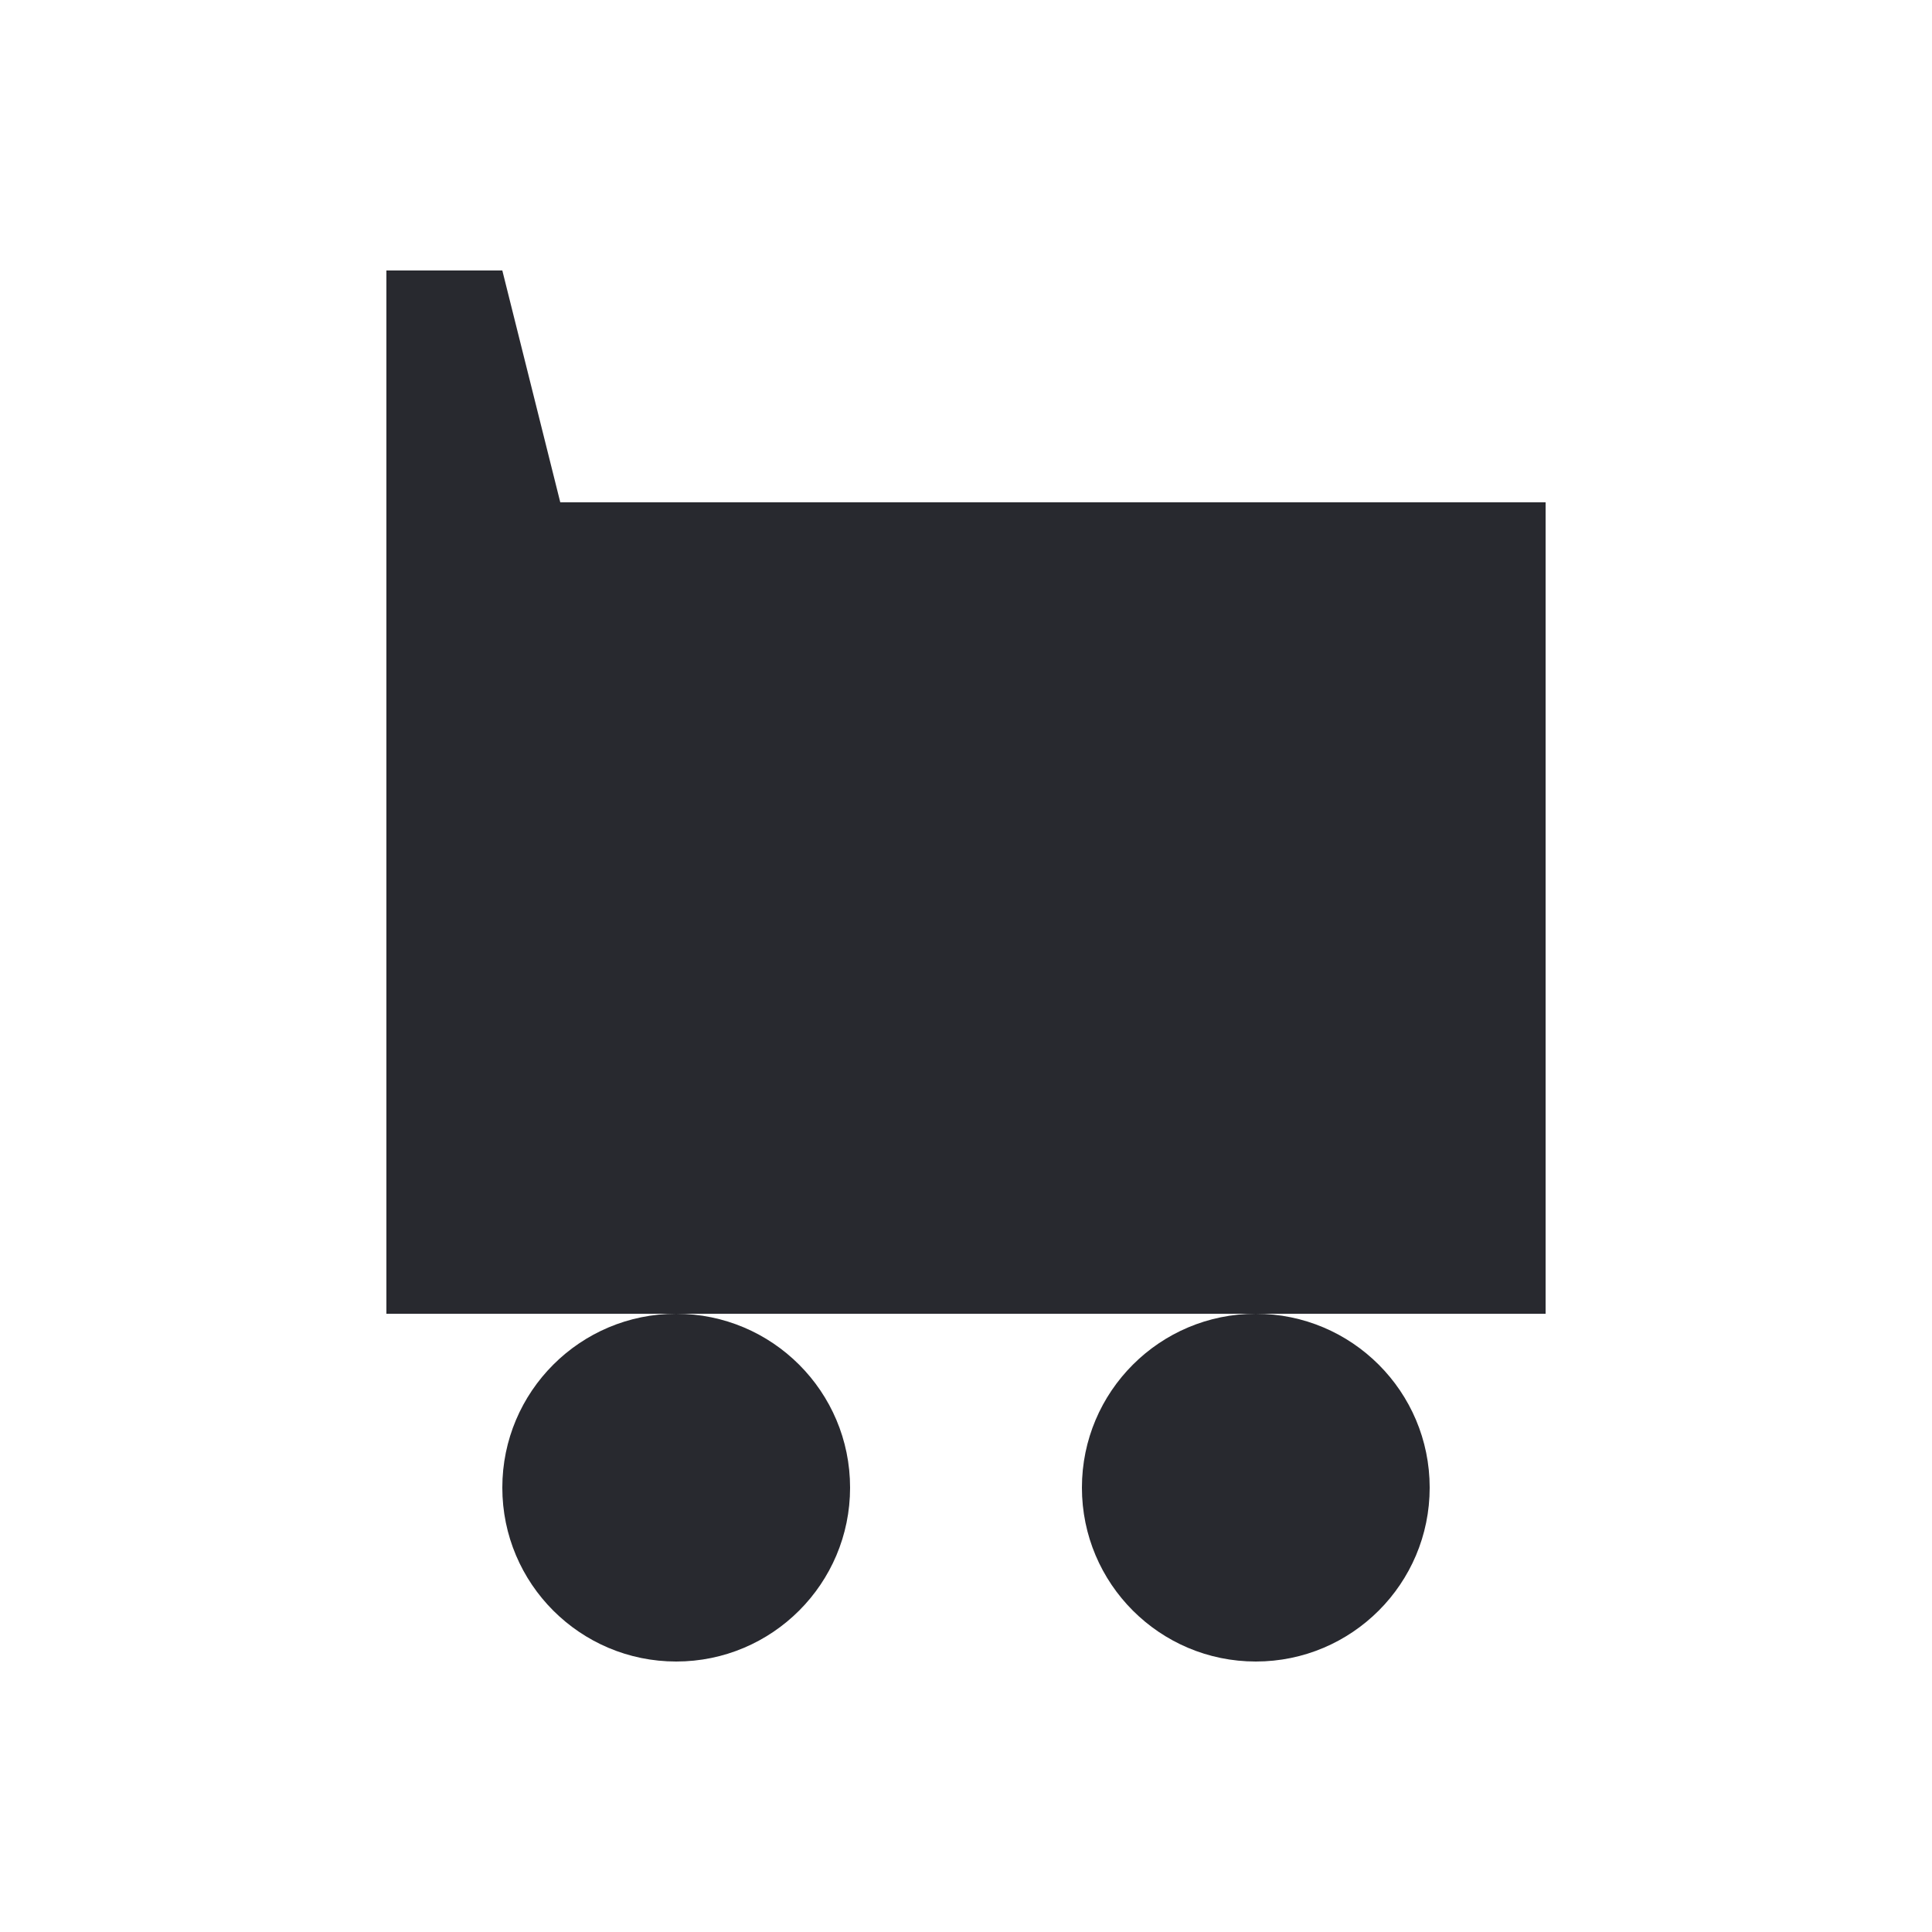 <svg width="200" height="200" viewBox="0 0 200 200" fill="none" xmlns="http://www.w3.org/2000/svg">
<g clip-path="url(#clip0_40_12840)">
<path d="M160 52H40V136H160V52Z" fill="#28292F"/>
<path d="M40 52V28H52L58 52H40Z" fill="#28292F"/>
<path d="M56.8 64H52V124H56.8V64Z" fill="#28292F"/>
<path d="M74.8 64H70V124H74.8V64Z" fill="#28292F"/>
<path d="M92.8 64H88V124H92.8V64Z" fill="#28292F"/>
<path d="M110.8 64H106V124H110.8V64Z" fill="#28292F"/>
<path d="M128.8 64H124V124H128.8V64Z" fill="#28292F"/>
<path d="M146.8 64H142V124H146.8V64Z" fill="#28292F"/>
<path d="M70 172C79.941 172 88 163.941 88 154C88 144.059 79.941 136 70 136C60.059 136 52 144.059 52 154C52 163.941 60.059 172 70 172Z" fill="#28292F"/>
<path d="M130 172C139.941 172 148 163.941 148 154C148 144.059 139.941 136 130 136C120.059 136 112 144.059 112 154C112 163.941 120.059 172 130 172Z" fill="#28292F"/>
</g>
<defs>
<clipPath id="clip0_40_12840">
<rect width="200" height="200" fill="white"/>
</clipPath>
</defs>
</svg>
